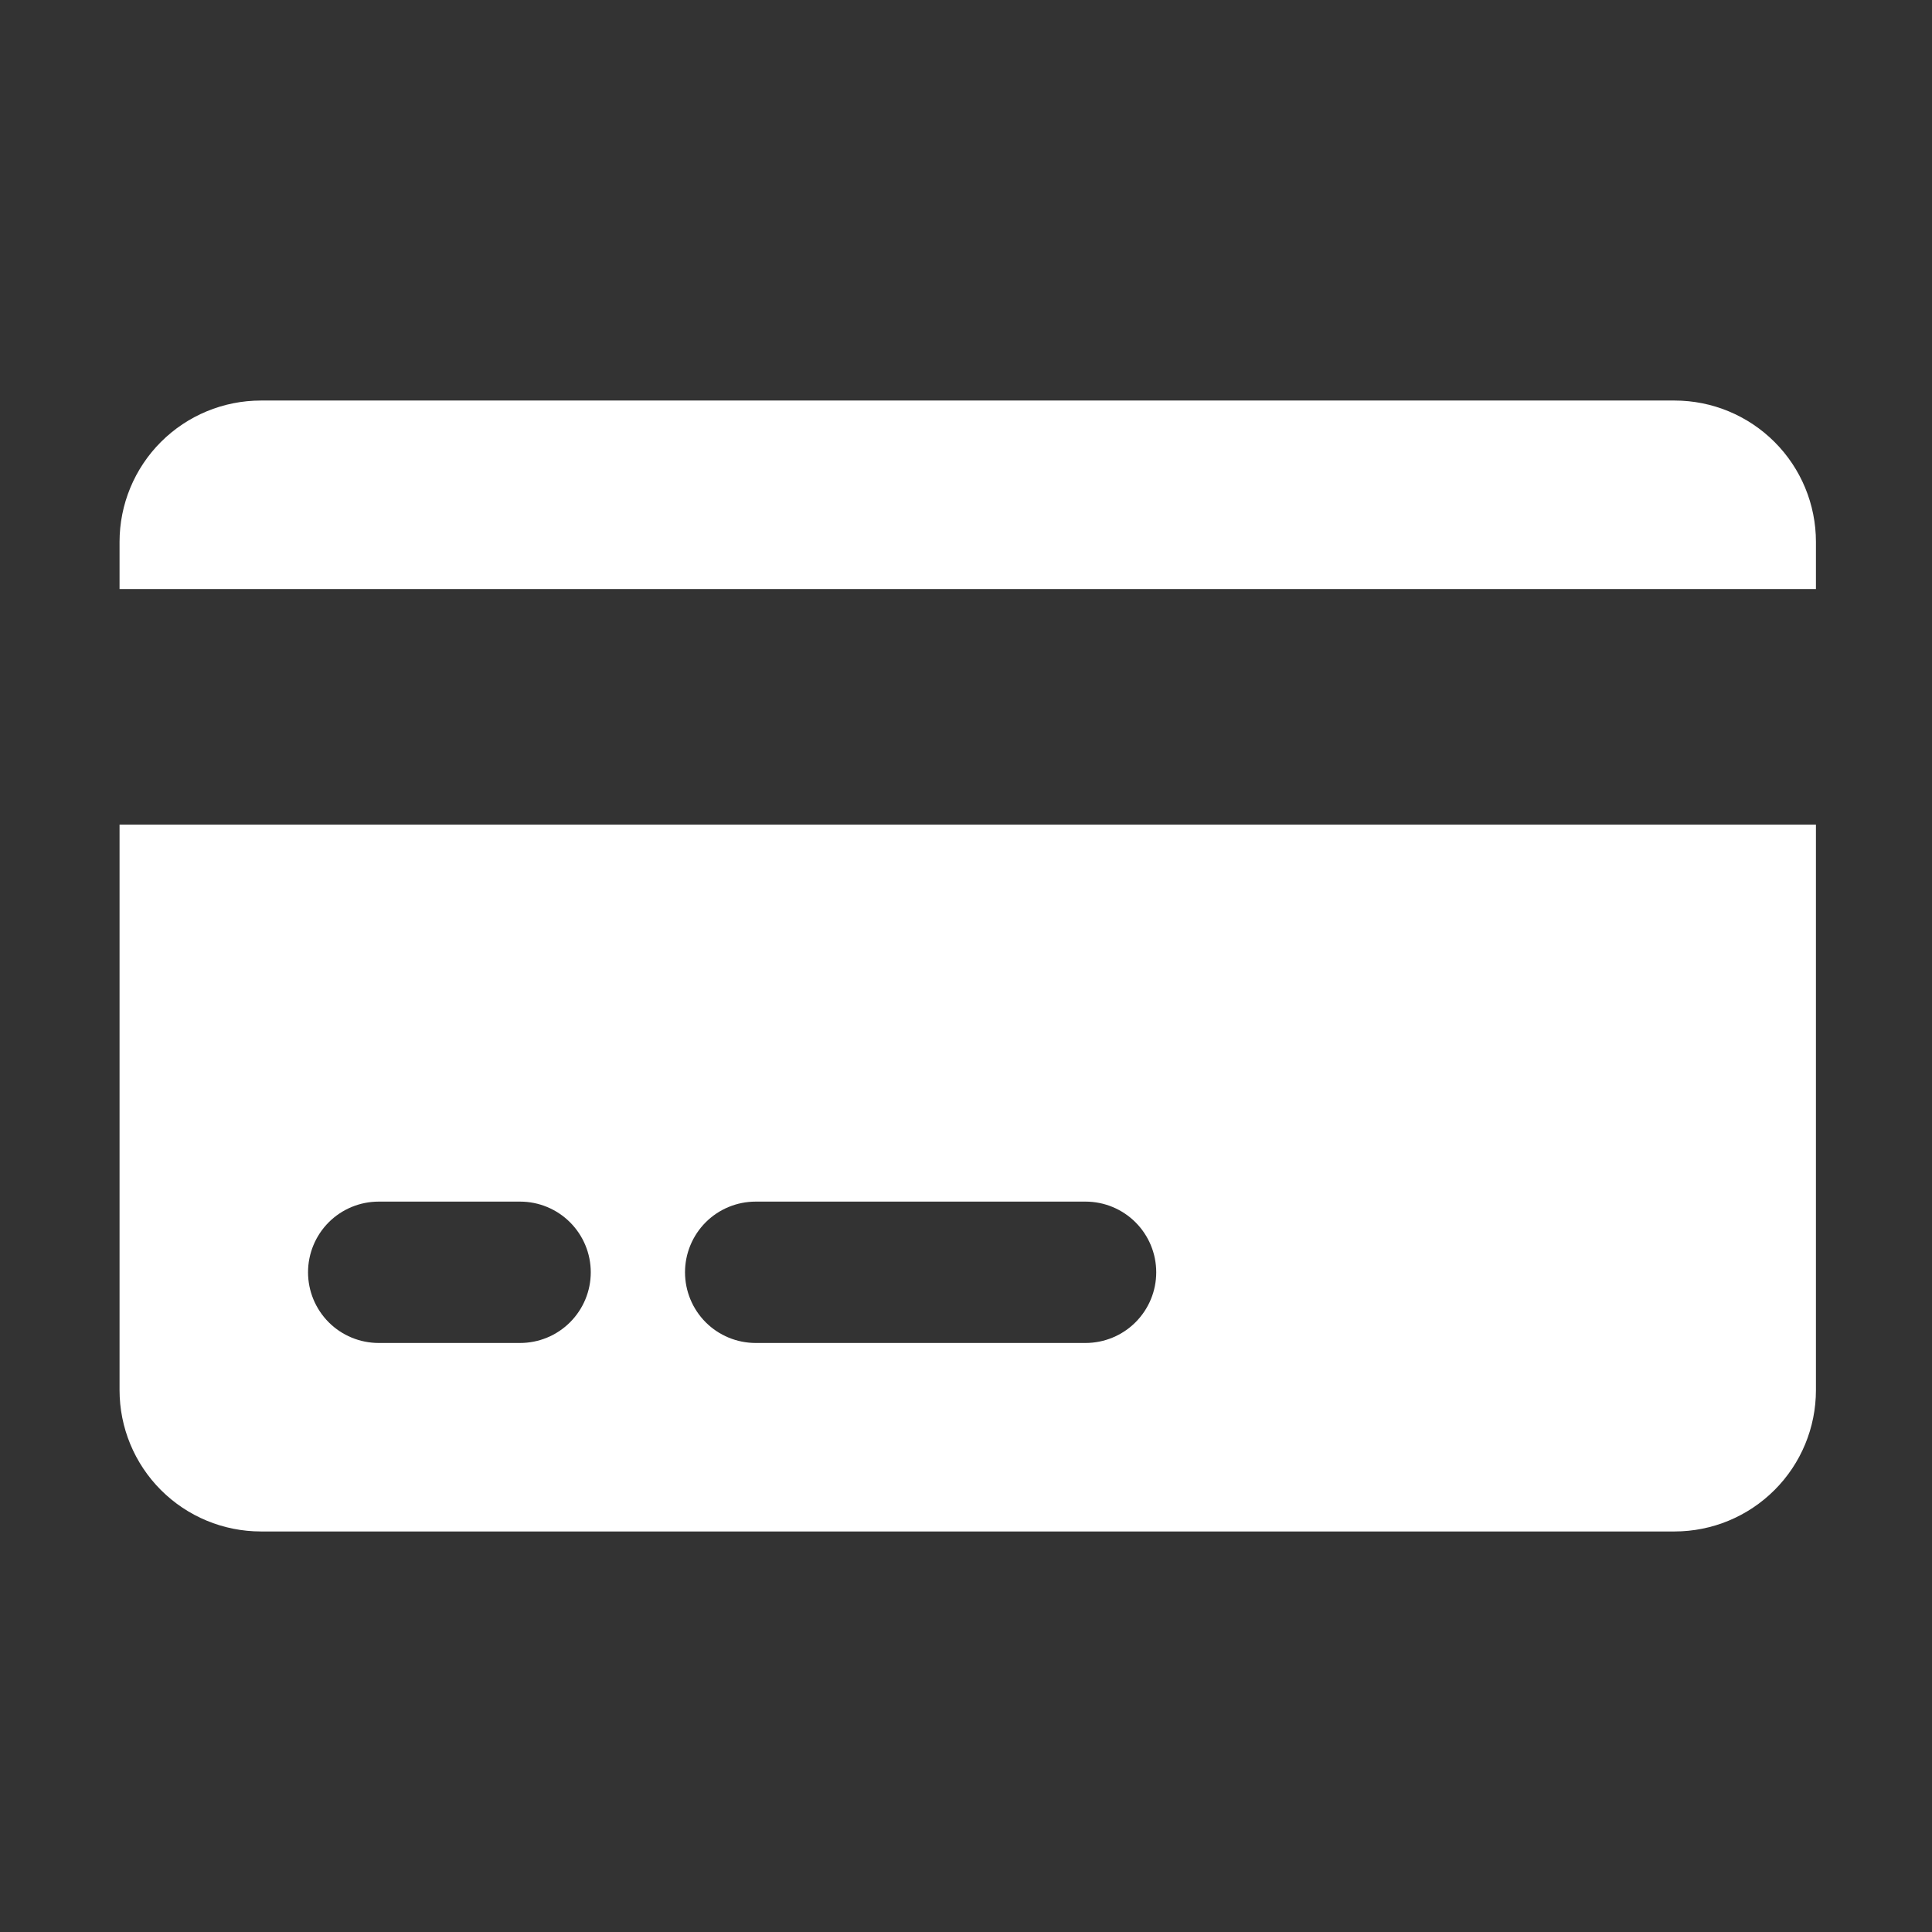 <svg width="41" height="41" viewBox="0 0 41 41" fill="none" xmlns="http://www.w3.org/2000/svg">
<rect x="0" y="0" width="41" height="41" fill="#333333" stroke="none"/>
<path fill-rule="evenodd" clip-rule="evenodd" d="M5.537 8.5C4.741 8.5 3.978 8.816 3.415 9.379C2.853 9.941 2.537 10.704 2.537 11.5V12.5H38.537V11.5C38.537 10.704 38.221 9.941 37.658 9.379C37.095 8.816 36.332 8.5 35.537 8.5H5.537ZM38.537 17.5H2.537V29.5C2.537 30.296 2.853 31.059 3.415 31.621C3.978 32.184 4.741 32.5 5.537 32.5H35.537C36.332 32.5 37.095 32.184 37.658 31.621C38.221 31.059 38.537 30.296 38.537 29.5V17.5ZM6.537 27C6.537 26.602 6.695 26.221 6.976 25.939C7.257 25.658 7.639 25.5 8.037 25.5H11.037C11.434 25.5 11.816 25.658 12.097 25.939C12.379 26.221 12.537 26.602 12.537 27C12.537 27.398 12.379 27.779 12.097 28.061C11.816 28.342 11.434 28.5 11.037 28.5H8.037C7.639 28.5 7.257 28.342 6.976 28.061C6.695 27.779 6.537 27.398 6.537 27ZM16.037 25.5C15.639 25.5 15.257 25.658 14.976 25.939C14.695 26.221 14.537 26.602 14.537 27C14.537 27.398 14.695 27.779 14.976 28.061C15.257 28.342 15.639 28.5 16.037 28.5H23.037C23.434 28.5 23.816 28.342 24.097 28.061C24.379 27.779 24.537 27.398 24.537 27C24.537 26.602 24.379 26.221 24.097 25.939C23.816 25.658 23.434 25.5 23.037 25.5H16.037Z" fill="white"/>
</svg>
